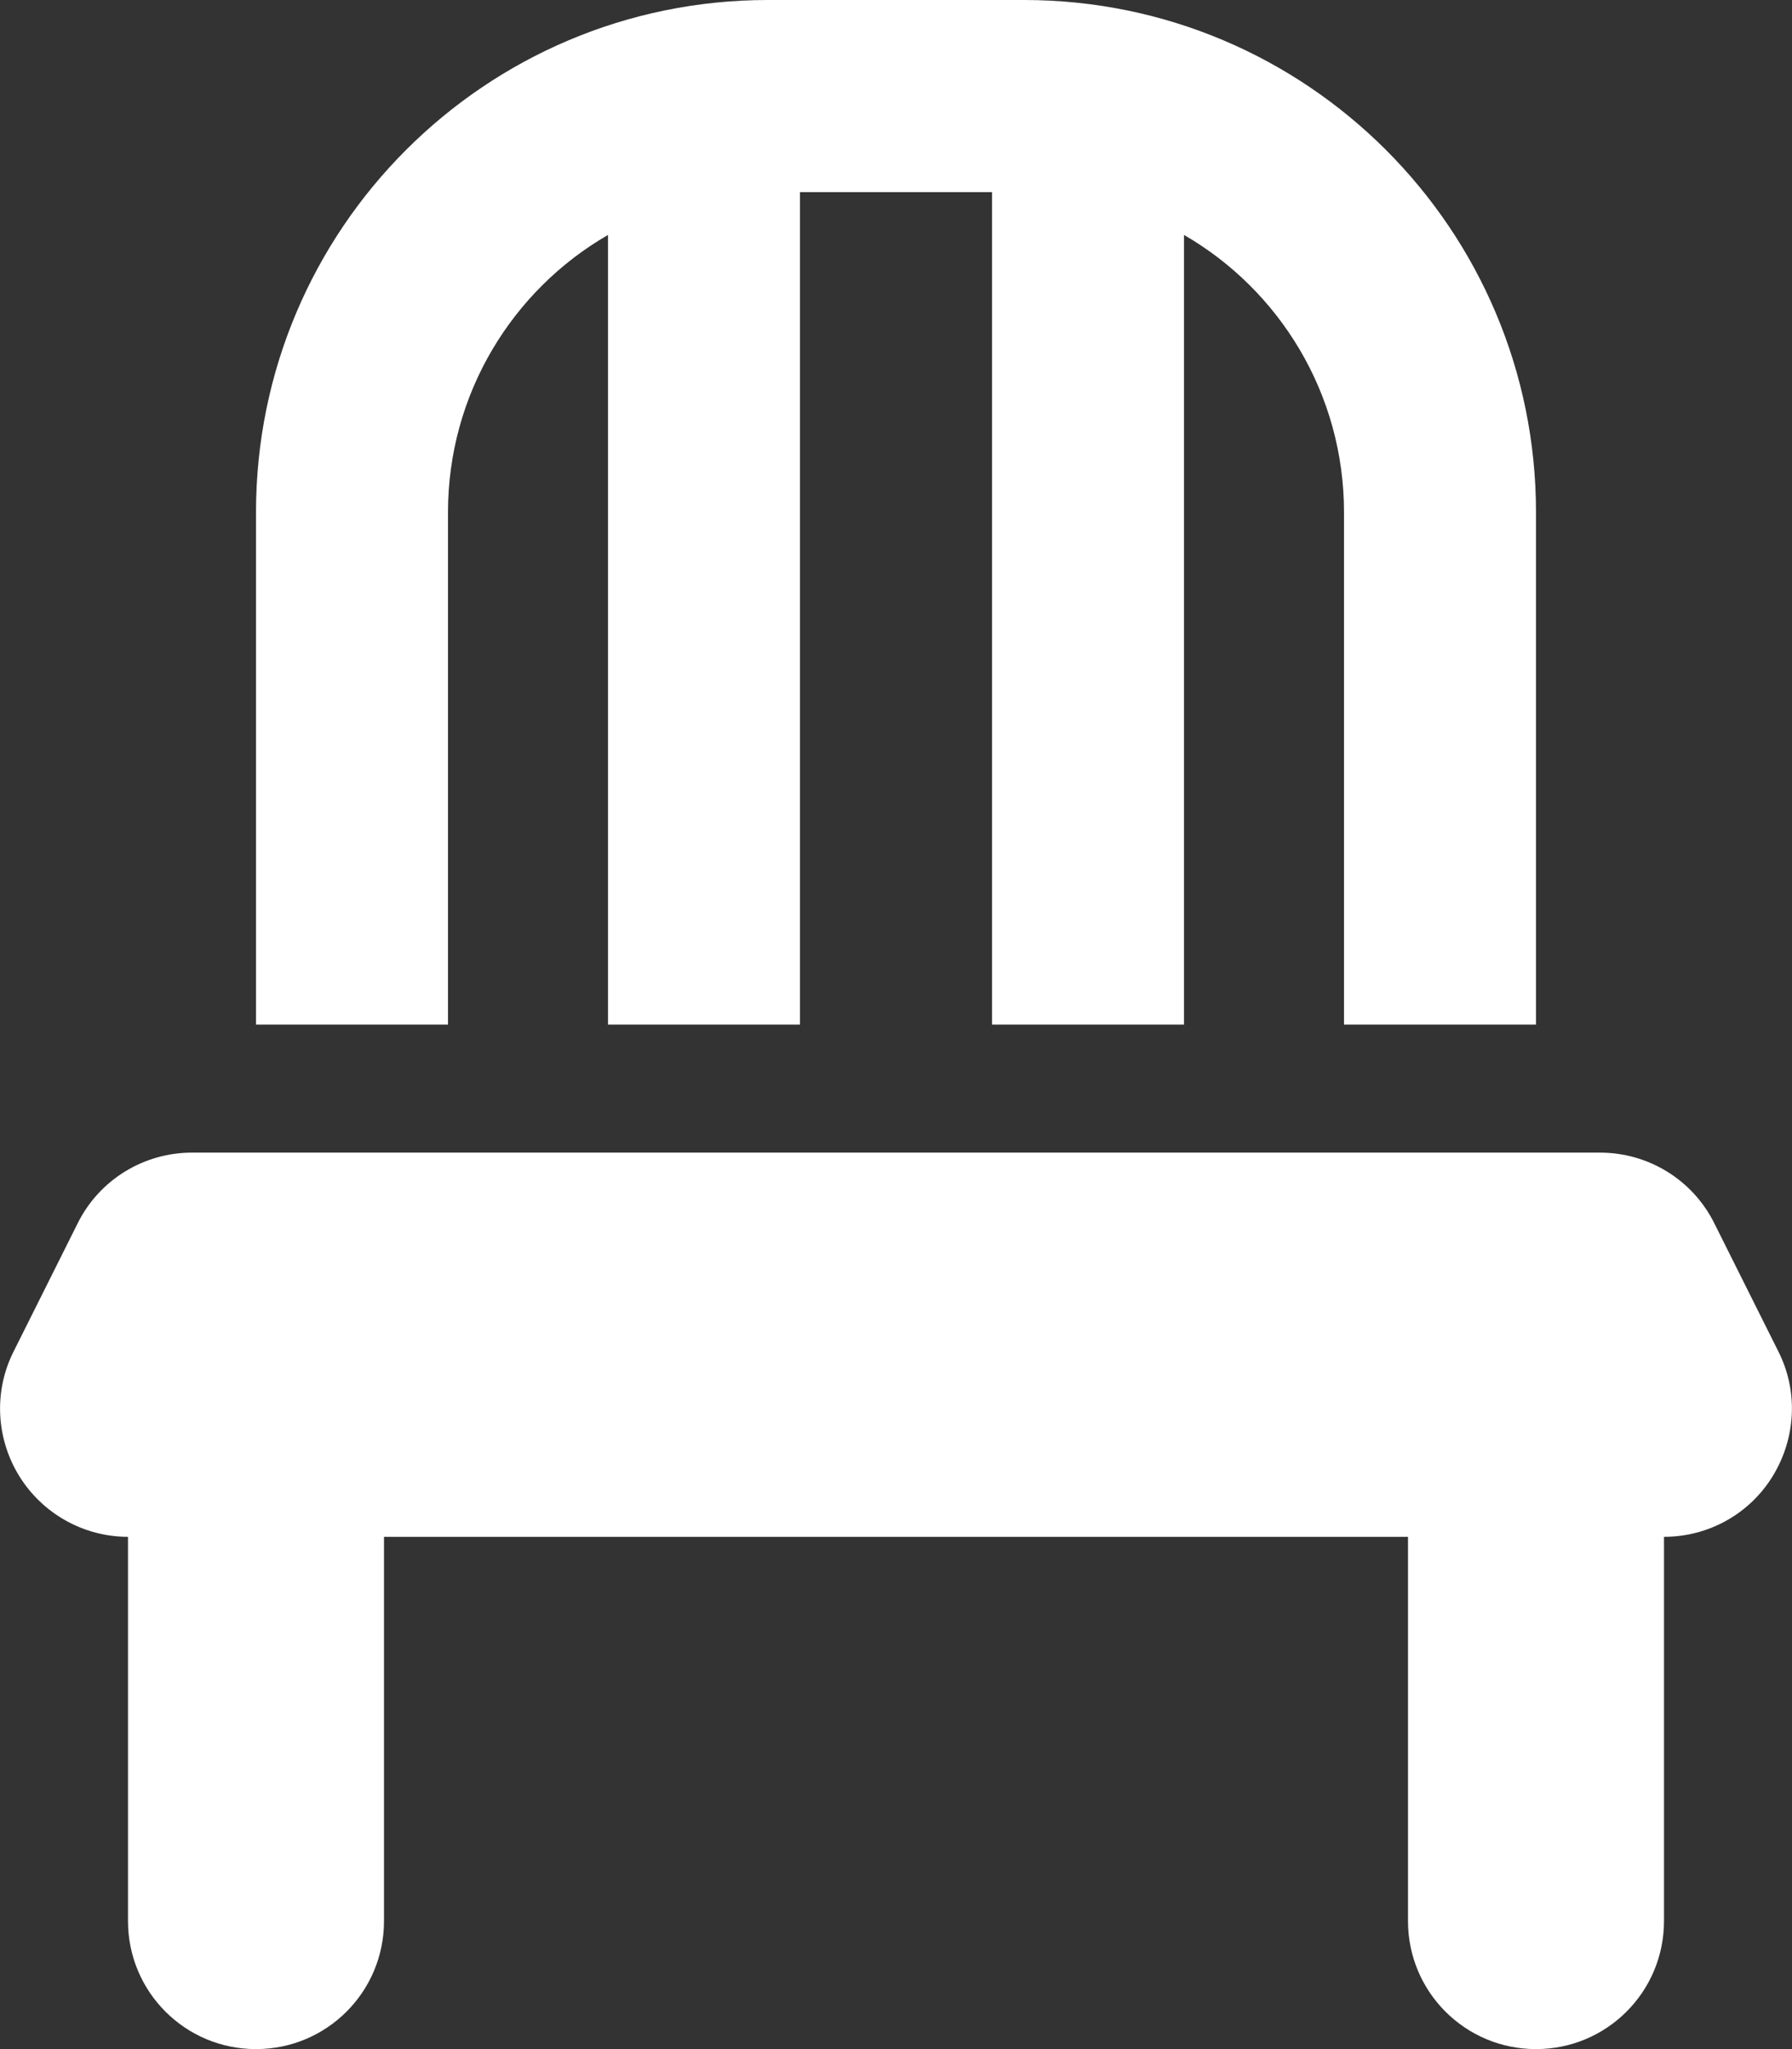 <?xml version="1.0" encoding="UTF-8"?>
<svg id="Layer_1" xmlns="http://www.w3.org/2000/svg" version="1.1" viewBox="0 0 448 512">
  <rect x="0" y="0" width="448" height="512" fill="#333333" stroke="none"/>
  <!-- Generator: Adobe Illustrator 29.2.1, SVG Export Plug-In . SVG Version: 2.1.0 Build 116)  -->
  <defs>
    <style>
      .st0 {
        fill: #fff;
      }
    </style>
  </defs>
  <path class="st0" d="M248,48v208h48V58.7c23.9,13.8,40,39.7,40,69.3v128h48v-128C384,57.3,326.7,0,256,0h-64C121.3,0,64,57.3,64,128v128h48v-128c0-29.6,16.1-55.5,40-69.3v197.3h48V48h48ZM48,288c-12.1,0-23.2,6.8-28.6,17.7l-16,32c-5,9.9-4.4,21.7,1.4,31.1,5.8,9.4,16.1,15.2,27.2,15.2v96c0,17.7,14.3,32,32,32s32-14.3,32-32v-96h256v96c0,17.7,14.3,32,32,32s32-14.3,32-32v-96c11.1,0,21.4-5.7,27.2-15.2s6.4-21.2,1.4-31.1l-16-32c-5.4-10.9-16.5-17.7-28.6-17.7H48Z"/>
</svg>
